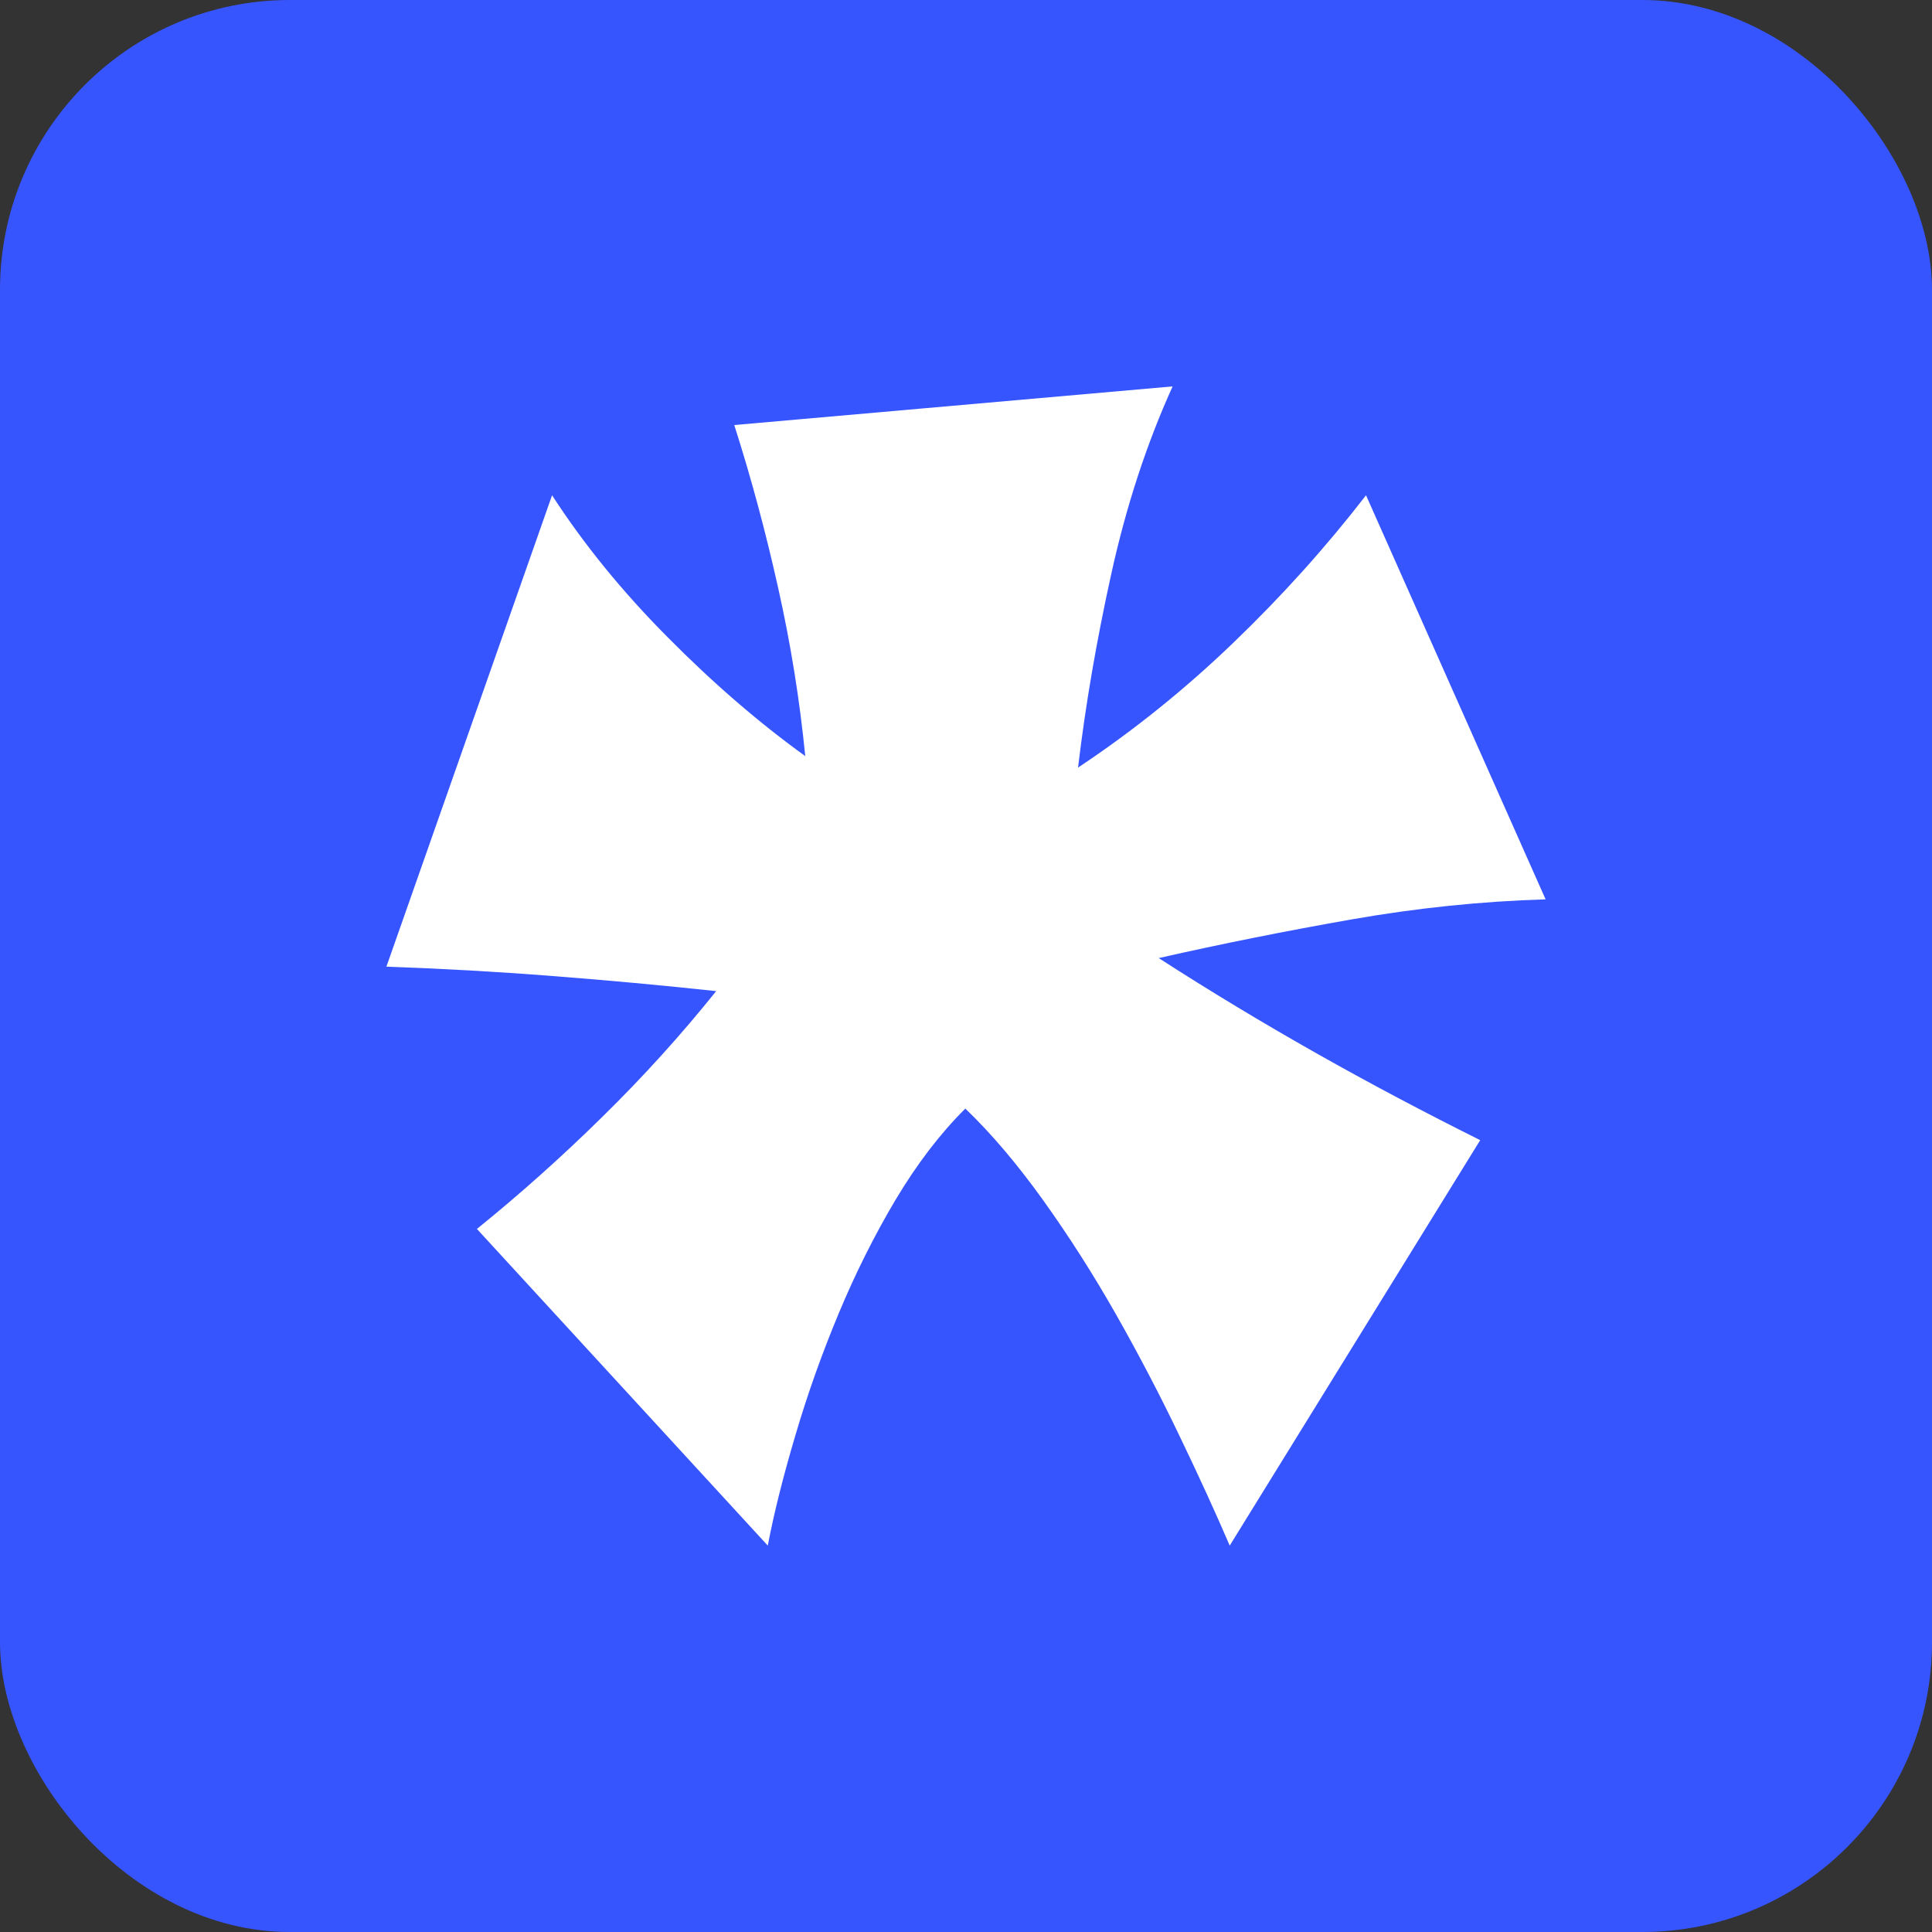 <svg width="20" height="20" viewBox="0 0 20 20" fill="none" xmlns="http://www.w3.org/2000/svg">
<rect x="0" y="0" width="20" height="20" fill="#333333" stroke="none"/>
<rect width="20" height="20" rx="3" fill="#3655FF"/>
<path d="M13.63 10.905C14.182 11.217 14.746 11.515 15.323 11.803L12.73 16C12.586 15.664 12.413 15.286 12.211 14.866C12.01 14.446 11.791 14.027 11.556 13.612C11.32 13.196 11.068 12.801 10.799 12.425C10.53 12.05 10.261 11.733 9.993 11.476C9.734 11.733 9.494 12.047 9.272 12.418C9.052 12.788 8.855 13.182 8.682 13.597C8.509 14.012 8.36 14.43 8.236 14.851C8.111 15.271 8.014 15.654 7.948 16L4.937 12.722C5.388 12.357 5.823 11.968 6.24 11.557C6.658 11.147 7.049 10.715 7.414 10.26C6.857 10.2 6.293 10.148 5.722 10.104C5.151 10.059 4.577 10.027 4 10.007L5.715 5.127C6.041 5.631 6.439 6.121 6.91 6.595C7.381 7.071 7.856 7.481 8.336 7.827C8.278 7.243 8.185 6.663 8.055 6.084C7.926 5.505 7.775 4.944 7.601 4.4L12.139 4C11.87 4.593 11.659 5.238 11.505 5.936C11.351 6.633 11.236 7.303 11.16 7.946C11.732 7.566 12.269 7.133 12.766 6.655C13.27 6.171 13.728 5.661 14.141 5.127L16 9.31C15.337 9.33 14.668 9.399 13.99 9.518C13.313 9.637 12.648 9.77 11.995 9.918C12.533 10.265 13.078 10.593 13.63 10.905Z" fill="white"/>
</svg>
